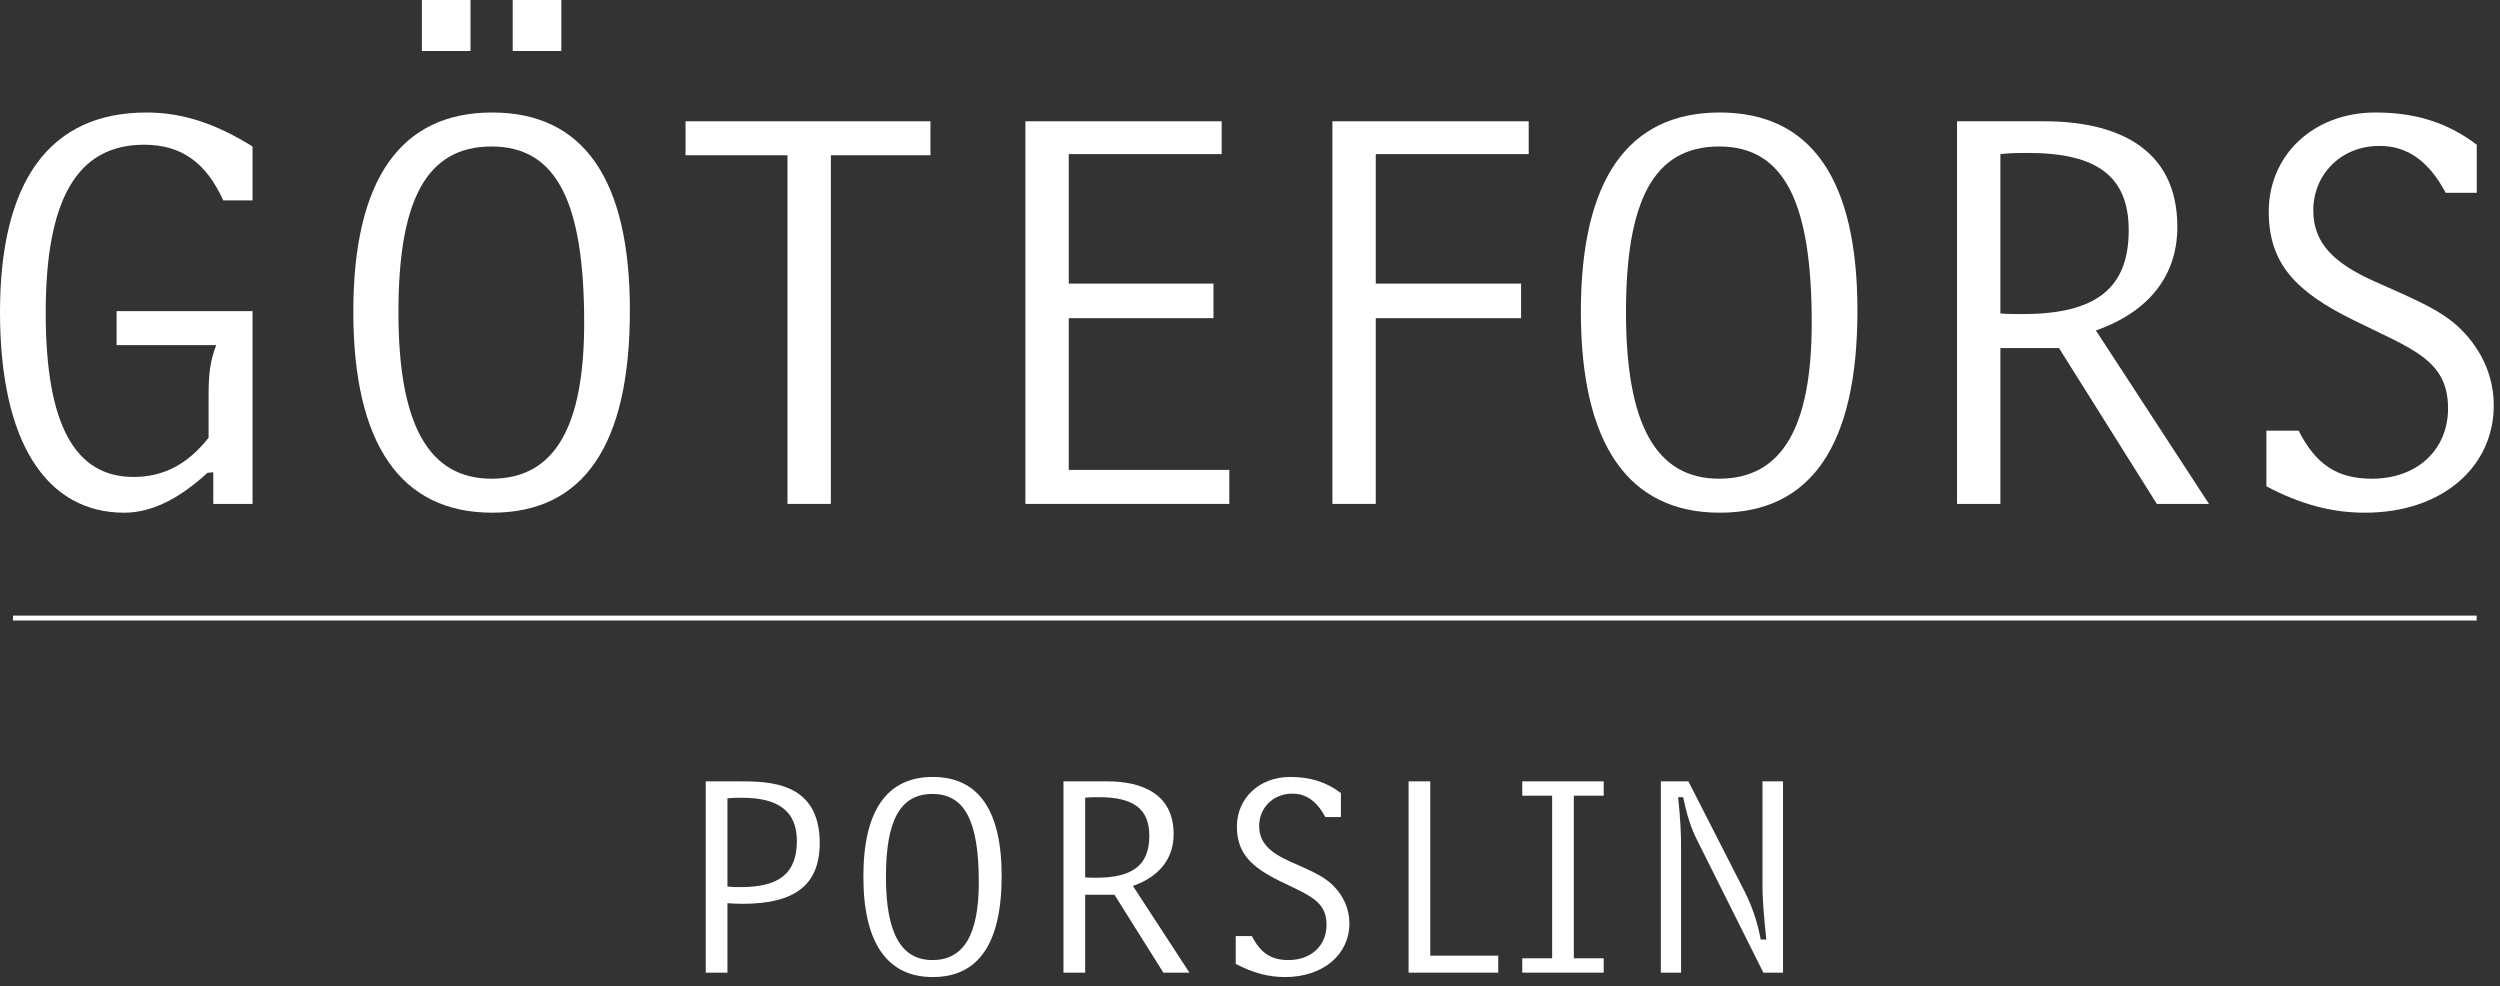 <svg xmlns="http://www.w3.org/2000/svg" fill="none" viewBox="0 0 256 101" height="101" width="256">
<rect x="0" y="0" width="256" height="101" fill="#333333" stroke="none"/>
<g clip-path="url(#clip0_2375_3957)">
<path fill="white" d="M25.86 51.6H21.84V48.36L21.24 48.42C18.3 51.12 15.48 52.5 12.72 52.5C4.8 52.5 0 45.36 0 31.98C0 18.6 5.04 11.52 15 11.52C18.78 11.52 22.2 12.72 25.86 15V20.52H22.86C21.12 16.68 18.6 14.82 14.76 14.82C7.86 14.82 4.68 20.46 4.68 32.04C4.68 43.62 7.74 48.84 13.68 48.84C16.68 48.84 19.2 47.58 21.36 44.82V40.38C21.36 38.22 21.54 36.9 22.14 35.34H11.94V31.86H25.86V51.6Z"></path>
<path fill="white" d="M64.5 31.8C64.5 45.6 59.76 52.5 50.4 52.5C41.04 52.5 36.18 45.48 36.18 31.92C36.18 18.36 41.04 11.52 50.4 11.52C59.76 11.52 64.5 18.36 64.5 31.8ZM40.8 31.98C40.8 43.44 43.86 49.02 50.34 49.02C56.82 49.02 59.82 43.68 59.82 33.06C59.82 20.82 57.06 15 50.34 15C43.62 15 40.8 20.58 40.8 31.98ZM48.18 0V5.22H43.2V0H48.18ZM57.48 0V5.22H52.5V0H57.48Z"></path>
<path fill="white" d="M80.639 51.6V15.9H70.199V12.42H95.279V15.9H85.079V51.6H80.639Z"></path>
<path fill="white" d="M105 51.6V12.42H125.1V15.78H109.44V29.04H124.26V32.58H109.44V48.12H125.88V51.6H105Z"></path>
<path fill="white" d="M136.439 12.42H156.539V15.78H140.879V29.04H155.759V32.58H140.879V51.6H136.439V12.42Z"></path>
<path fill="white" d="M190.201 31.8C190.201 45.6 185.461 52.5 176.101 52.5C166.741 52.5 161.881 45.48 161.881 31.92C161.881 18.36 166.741 11.52 176.101 11.52C185.461 11.52 190.201 18.36 190.201 31.8ZM166.501 31.98C166.501 43.44 169.561 49.02 176.041 49.02C182.521 49.02 185.521 43.68 185.521 33.06C185.521 20.82 182.761 15 176.041 15C169.321 15 166.501 20.58 166.501 31.98Z"></path>
<path fill="white" d="M209.34 12.42C216.6 12.42 222.96 15.06 222.96 23.22C222.96 28.2 220.08 31.92 214.62 33.84L226.2 51.6H220.86L210.84 35.64H204.84V51.6H200.4V12.42H209.34ZM204.84 32.1C205.62 32.16 206.4 32.16 207.12 32.16C214.56 32.16 217.98 29.58 217.98 23.58C217.98 18.06 214.74 15.66 207.66 15.66C206.82 15.66 205.86 15.66 204.84 15.78V32.1Z"></path>
<path fill="white" d="M235.38 44.1C237.12 47.52 239.28 49.02 242.88 49.02C247.56 49.02 250.68 46.02 250.68 41.82C250.68 36.84 247.02 35.76 241.08 32.82C235.08 29.88 232.32 27 232.32 21.66C232.32 15.9 236.88 11.52 243.24 11.52C247.32 11.52 250.62 12.54 253.62 14.82V19.74H250.44C248.7 16.5 246.54 14.94 243.66 14.94C239.7 14.94 236.88 17.88 236.88 21.54C236.88 24.9 238.98 26.94 243.12 28.8C246.84 30.48 249.96 31.68 252 33.72C254.22 35.94 255.36 38.64 255.36 41.52C255.36 47.76 250.14 52.5 242.16 52.5C238.68 52.5 235.5 51.6 232.08 49.8V44.1H235.38Z"></path>
<path fill="white" d="M72.269 80.01H75.719C78.719 80.01 83.939 80.04 83.939 86.31C83.939 90.63 81.389 92.55 76.049 92.55C75.57 92.55 75.029 92.52 74.49 92.49V99.6H72.269V80.01ZM74.49 90.78C74.969 90.84 75.419 90.84 75.84 90.84C79.799 90.84 81.6 89.43 81.6 86.1C81.6 83.1 79.74 81.69 75.99 81.69C75.51 81.69 75.029 81.69 74.49 81.75V90.78Z"></path>
<path fill="white" d="M102.57 89.7C102.57 96.6 100.2 100.05 95.52 100.05C90.84 100.05 88.41 96.54 88.41 89.76C88.41 82.98 90.84 79.56 95.52 79.56C100.2 79.56 102.57 82.98 102.57 89.7ZM90.72 89.79C90.72 95.52 92.25 98.31 95.49 98.31C98.73 98.31 100.23 95.64 100.23 90.33C100.23 84.21 98.85 81.3 95.49 81.3C92.13 81.3 90.72 84.09 90.72 89.79Z"></path>
<path fill="white" d="M113.37 80.01C117 80.01 120.18 81.33 120.18 85.41C120.18 87.9 118.74 89.76 116.01 90.72L121.8 99.6H119.13L114.12 91.62H111.12V99.6H108.9V80.01H113.37ZM111.12 89.85C111.51 89.88 111.9 89.88 112.26 89.88C115.98 89.88 117.69 88.59 117.69 85.59C117.69 82.83 116.07 81.63 112.53 81.63C112.11 81.63 111.63 81.63 111.12 81.69V89.85Z"></path>
<path fill="white" d="M128.189 95.85C129.059 97.56 130.139 98.31 131.939 98.31C134.279 98.31 135.839 96.81 135.839 94.71C135.839 92.22 134.009 91.68 131.039 90.21C128.039 88.74 126.659 87.3 126.659 84.63C126.659 81.75 128.939 79.56 132.119 79.56C134.159 79.56 135.809 80.07 137.309 81.21V83.67H135.719C134.849 82.05 133.769 81.27 132.329 81.27C130.349 81.27 128.939 82.74 128.939 84.57C128.939 86.25 129.989 87.27 132.059 88.2C133.919 89.04 135.479 89.64 136.499 90.66C137.609 91.77 138.179 93.12 138.179 94.56C138.179 97.68 135.569 100.05 131.579 100.05C129.839 100.05 128.249 99.6 126.539 98.7V95.85H128.189Z"></path>
<path fill="white" d="M144.24 99.6V80.01H146.46V97.86H153.42V99.6H144.24Z"></path>
<path fill="white" d="M164.219 98.13V99.6H155.879V98.13H158.939V81.48H155.879V80.01H164.219V81.48H161.159V98.13H164.219Z"></path>
<path fill="white" d="M172.89 80.01L178.68 91.35C179.46 92.91 179.97 94.47 180.3 96.21H180.87C180.6 93.69 180.48 91.89 180.48 90.84V80.01H182.58V99.6H180.57L173.7 85.86C173.16 84.78 172.71 83.37 172.35 81.63H171.84C172.08 83.88 172.14 85.5 172.14 86.52V99.6H170.07V80.01H172.89Z"></path>
<path stroke-width="0.5" stroke="white" d="M1.33 63.29H253.61"></path>
</g>
<defs>
<clipPath id="clip0_2375_3957">
<rect fill="white" height="100.05" width="255.36"></rect>
</clipPath>
</defs>
</svg>
